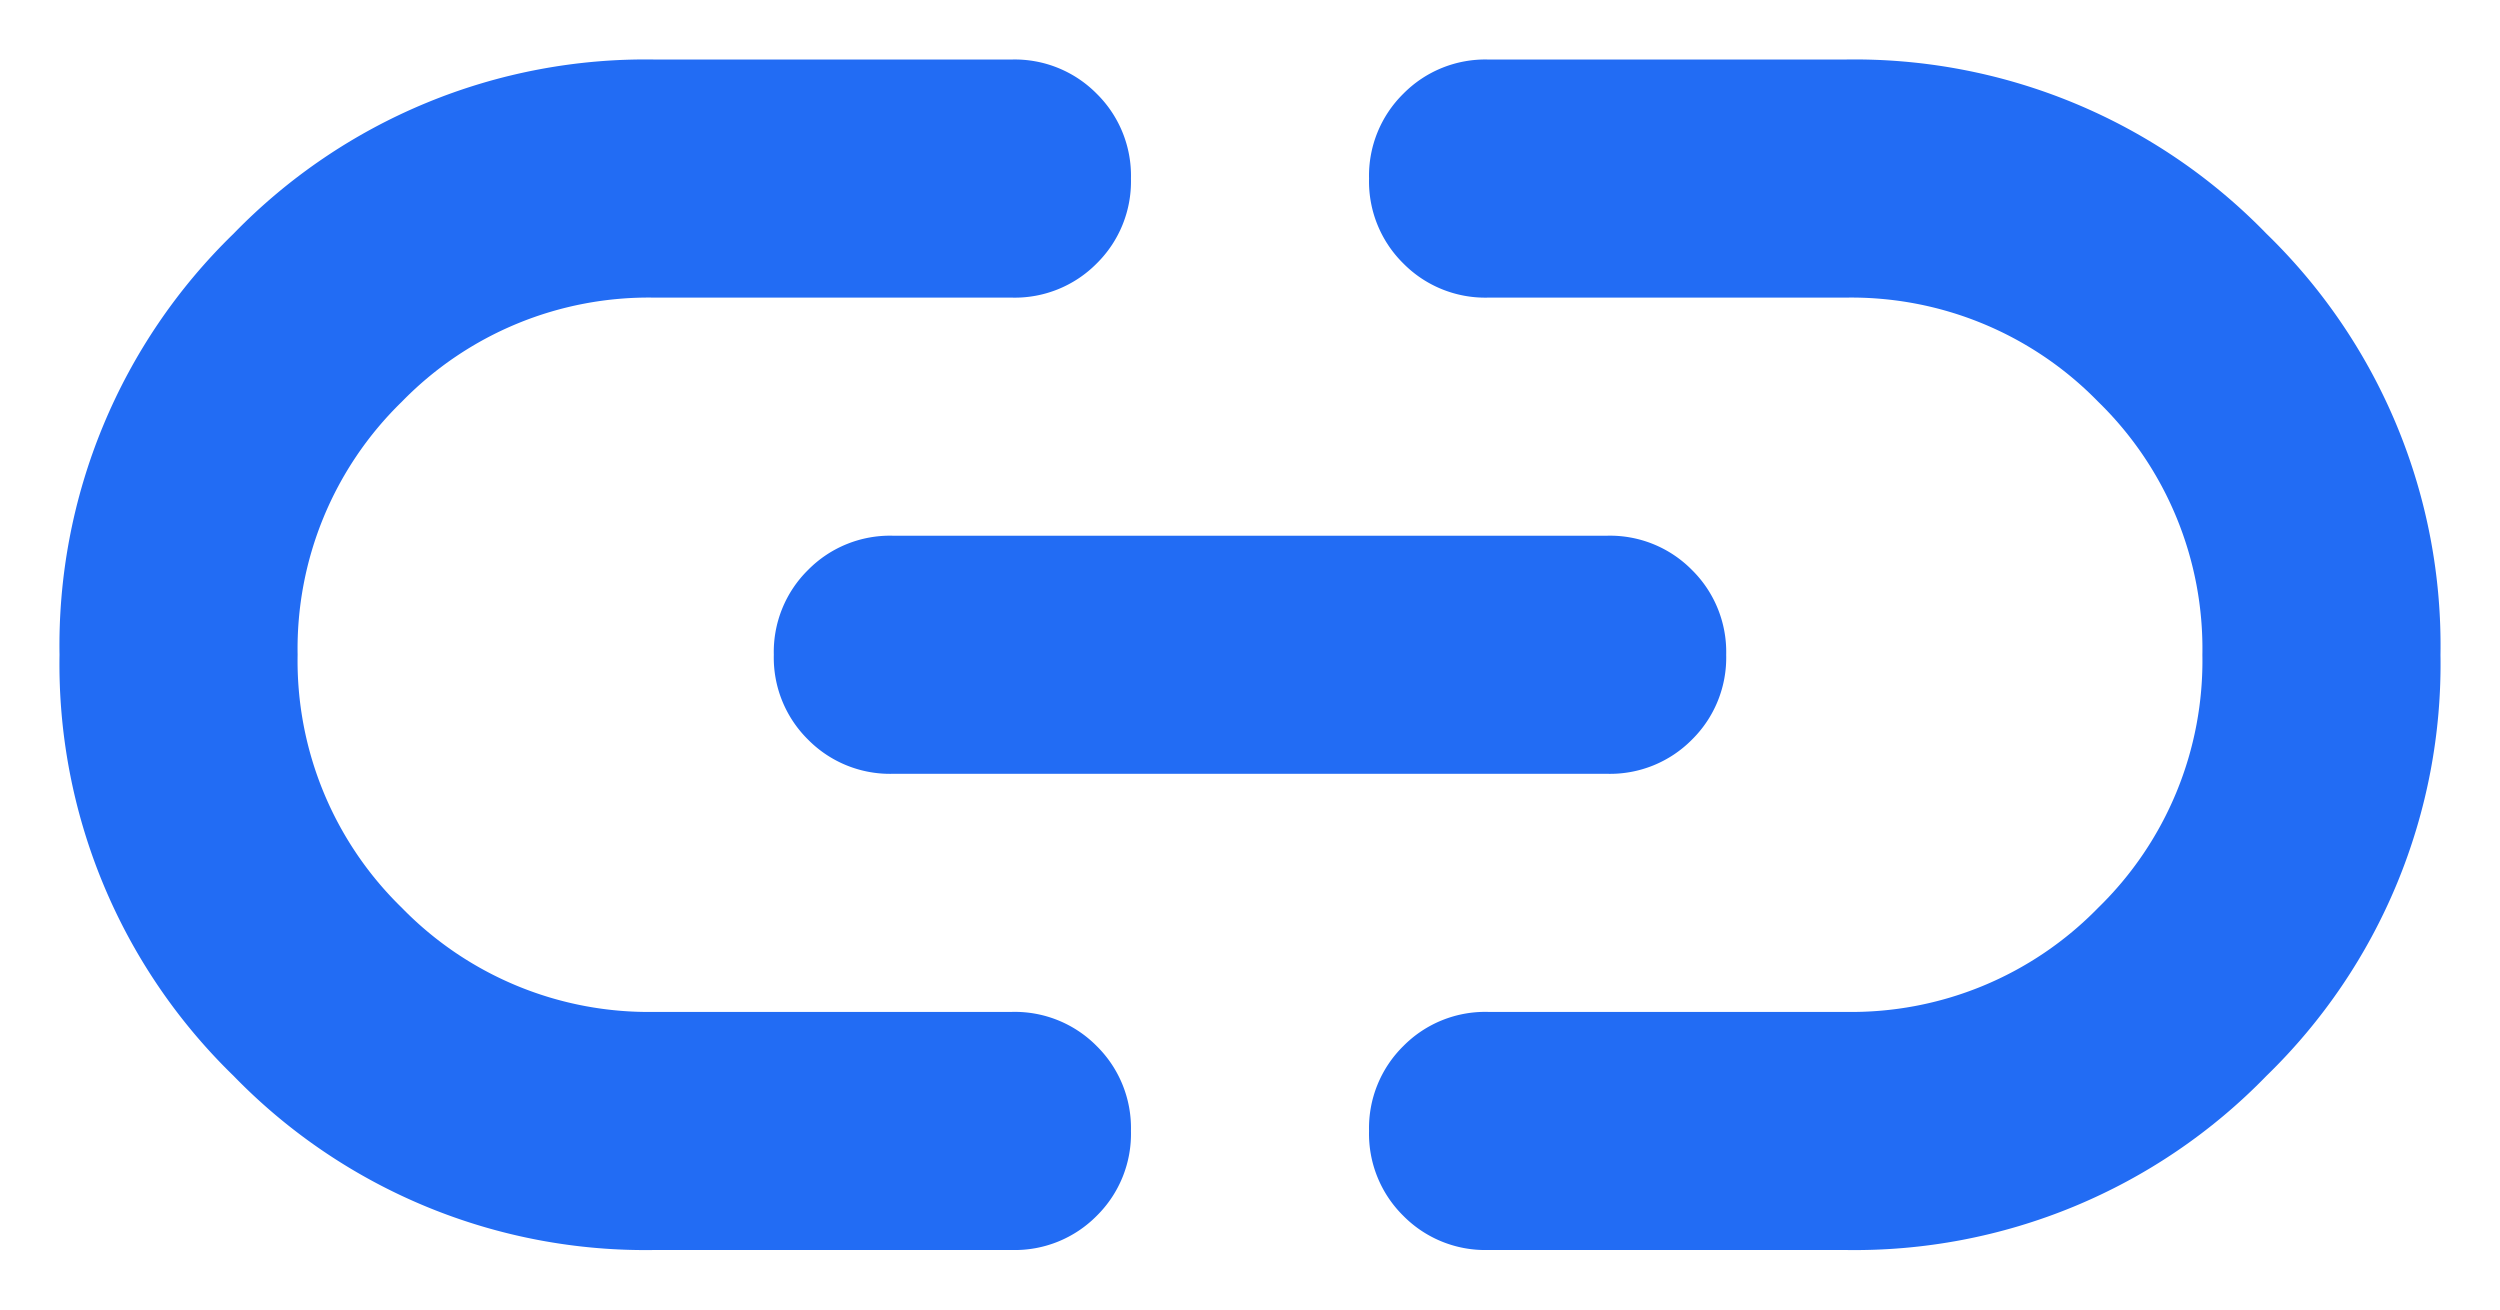 <svg xmlns="http://www.w3.org/2000/svg" xmlns:xlink="http://www.w3.org/1999/xlink" width="63" height="33" viewBox="0 0 63 33">
  <defs>
    <filter id="link_24dp_666666_FILL1_wght400_GRAD0_opsz24" x="0" y="0" width="63" height="33" filterUnits="userSpaceOnUse">
      <feOffset dy="1" input="SourceAlpha"/>
      <feGaussianBlur stdDeviation="0.5" result="blur"/>
      <feFlood flood-opacity="0.051"/>
      <feComposite operator="in" in2="blur"/>
      <feComposite in="SourceGraphic"/>
    </filter>
  </defs>
  <g transform="matrix(1, 0, 0, 1, 0, 0)" filter="url(#link_24dp_666666_FILL1_wght400_GRAD0_opsz24)">
    <path id="link_24dp_666666_FILL1_wght400_GRAD0_opsz24-2" data-name="link_24dp_666666_FILL1_wght400_GRAD0_opsz24" d="M95-650a14.456,14.456,0,0,1-10.613-4.387A14.456,14.456,0,0,1,80-665a14.457,14.457,0,0,1,4.387-10.612A14.457,14.457,0,0,1,95-680h9a2.9,2.9,0,0,1,2.138.863A2.9,2.9,0,0,1,107-677a2.9,2.9,0,0,1-.862,2.138A2.9,2.9,0,0,1,104-674H95a8.679,8.679,0,0,0-6.375,2.625A8.679,8.679,0,0,0,86-665a8.679,8.679,0,0,0,2.625,6.375A8.679,8.679,0,0,0,95-656h9a2.9,2.9,0,0,1,2.138.862A2.9,2.9,0,0,1,107-653a2.9,2.9,0,0,1-.862,2.138A2.9,2.9,0,0,1,104-650Zm6-12a2.9,2.9,0,0,1-2.137-.862A2.9,2.9,0,0,1,98-665a2.9,2.9,0,0,1,.863-2.137A2.9,2.9,0,0,1,101-668h18a2.9,2.9,0,0,1,2.137.863A2.9,2.9,0,0,1,122-665a2.9,2.9,0,0,1-.862,2.138A2.9,2.9,0,0,1,119-662Zm15,12a2.9,2.9,0,0,1-2.137-.862A2.9,2.9,0,0,1,113-653a2.9,2.9,0,0,1,.863-2.138A2.9,2.9,0,0,1,116-656h9a8.679,8.679,0,0,0,6.375-2.625A8.679,8.679,0,0,0,134-665a8.679,8.679,0,0,0-2.625-6.375A8.679,8.679,0,0,0,125-674h-9a2.9,2.9,0,0,1-2.137-.862A2.9,2.9,0,0,1,113-677a2.9,2.9,0,0,1,.863-2.137A2.9,2.9,0,0,1,116-680h9a14.457,14.457,0,0,1,10.613,4.388A14.457,14.457,0,0,1,140-665a14.457,14.457,0,0,1-4.387,10.613A14.456,14.456,0,0,1,125-650Z" transform="translate(-78.5 680.5)" fill="#226cf4"/>
  </g>
</svg>
